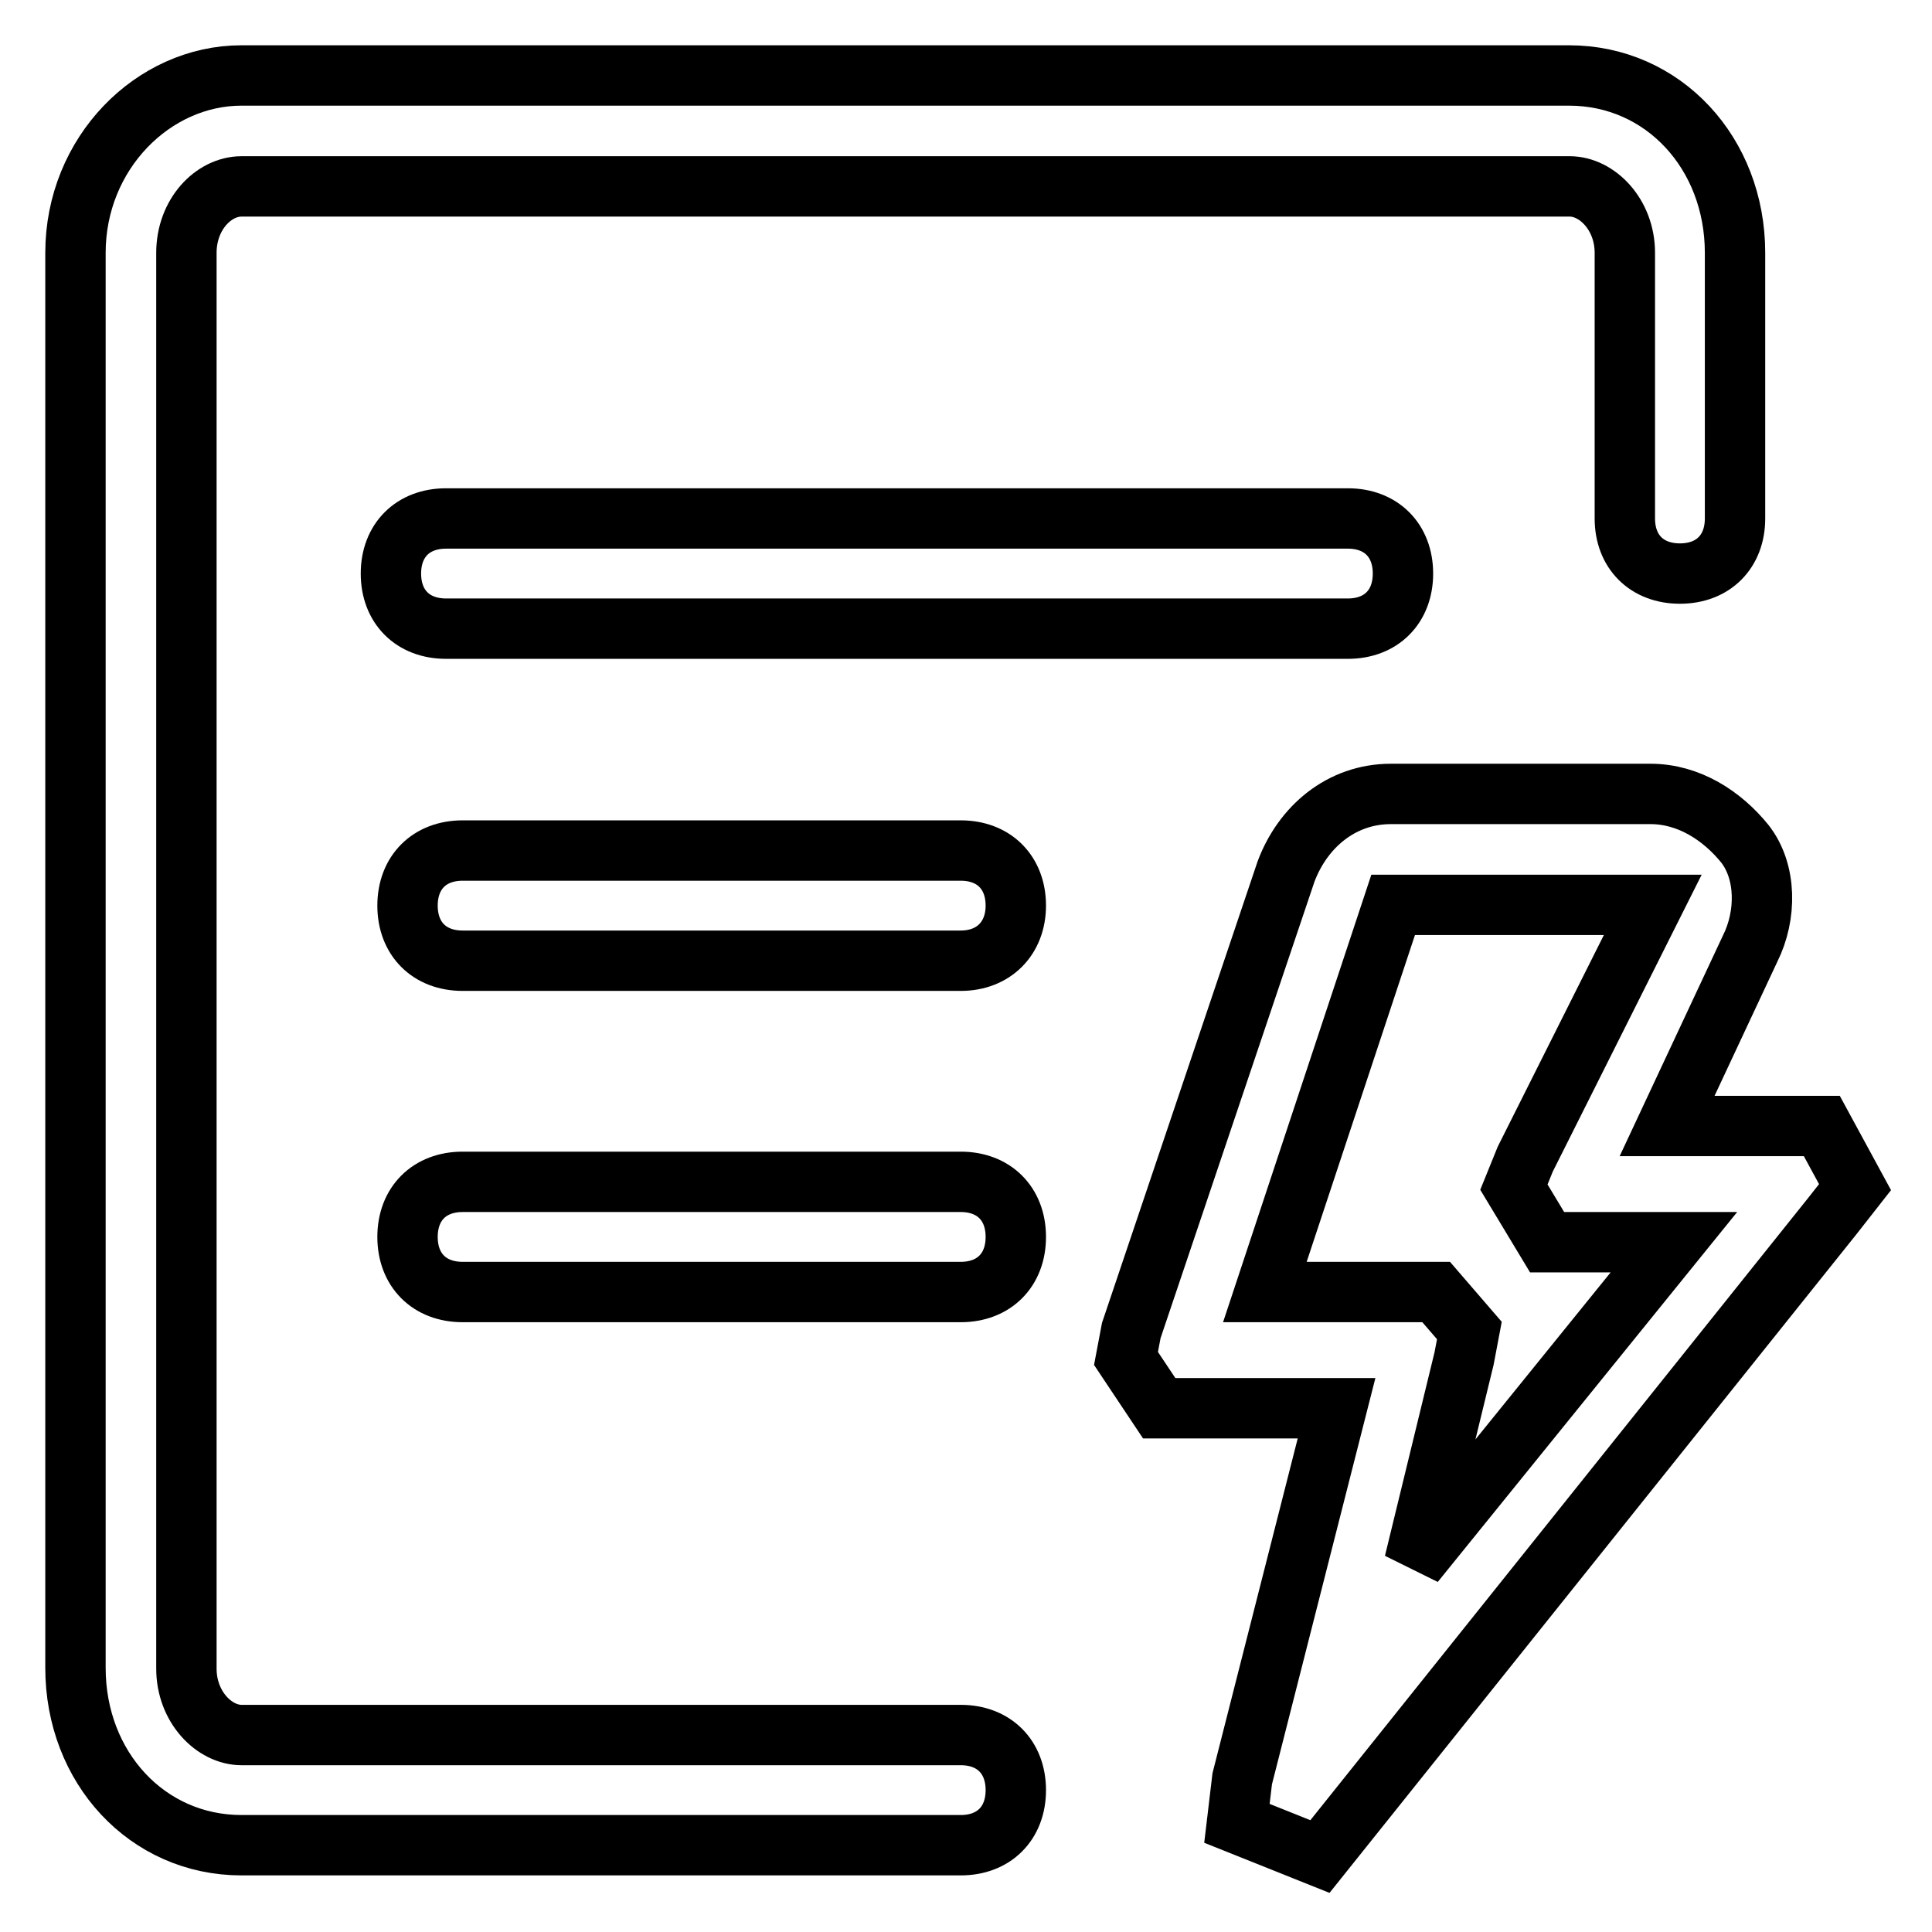 <?xml version="1.0" encoding="utf-8"?>
<!-- Svg Vector Icons : http://www.onlinewebfonts.com/icon -->
<!DOCTYPE svg PUBLIC "-//W3C//DTD SVG 1.1//EN" "http://www.w3.org/Graphics/SVG/1.1/DTD/svg11.dtd">
<svg version="1.1" xmlns="http://www.w3.org/2000/svg" xmlns:xlink="http://www.w3.org/1999/xlink" x="0px" y="0px" viewBox="0 0 256 256" enable-background="new 0 0 256 256" xml:space="preserve">
<g> <path stroke-width="8" fill-opacity="0" stroke="#000000"  d="M174.9,246l-11-4.4l0.7-5.9l12.5-49.1h-23.5l-4.4-6.6l0.7-3.7l20.5-60.8c2.2-5.9,7.3-10.3,13.9-10.3h34.4 c5.1,0,9.5,2.9,12.5,6.6c2.9,3.7,2.9,9.5,0.7,13.9l-11,23.5h20.5l4.4,8.1l-2.9,3.7L174.9,246z M167.6,171.2h22.7l4.4,5.1L194,180 l-6.6,27.1l34.4-42.5H205l-4.4-7.3l1.5-3.7l16.9-33.7h-34.4L167.6,171.2z"/> <path stroke-width="8" fill-opacity="0" stroke="#000000"  d="M127.3,244.5H32c-12.5,0-22-10.3-22-23.5V33.5C10,20.3,20.3,10,32,10h175.9c12.5,0,22,10.3,22,23.5v35.2 c0,4.4-2.9,7.3-7.3,7.3s-7.3-2.9-7.3-7.3V33.5c0-5.1-3.7-8.8-7.3-8.8H32c-3.7,0-7.3,3.7-7.3,8.8v187.6c0,5.1,3.7,8.8,7.3,8.8h95.3 c4.4,0,7.3,2.9,7.3,7.3C134.6,241.6,131.7,244.5,127.3,244.5L127.3,244.5z"/> <path stroke-width="8" fill-opacity="0" stroke="#000000"  d="M178.6,83.3H59.1c-4.4,0-7.3-2.9-7.3-7.3c0-4.4,2.9-7.3,7.3-7.3h119.5c4.4,0,7.3,2.9,7.3,7.3 C185.9,80.4,183,83.3,178.6,83.3z M127.3,127.3h-66c-4.4,0-7.3-2.9-7.3-7.3c0-4.4,2.9-7.3,7.3-7.3h66c4.4,0,7.3,2.9,7.3,7.3 C134.6,124.3,131.7,127.3,127.3,127.3z M127.3,171.2h-66c-4.4,0-7.3-2.9-7.3-7.3c0-4.4,2.9-7.3,7.3-7.3h66c4.4,0,7.3,2.9,7.3,7.3 C134.6,168.3,131.7,171.2,127.3,171.2z"/></g>
</svg>